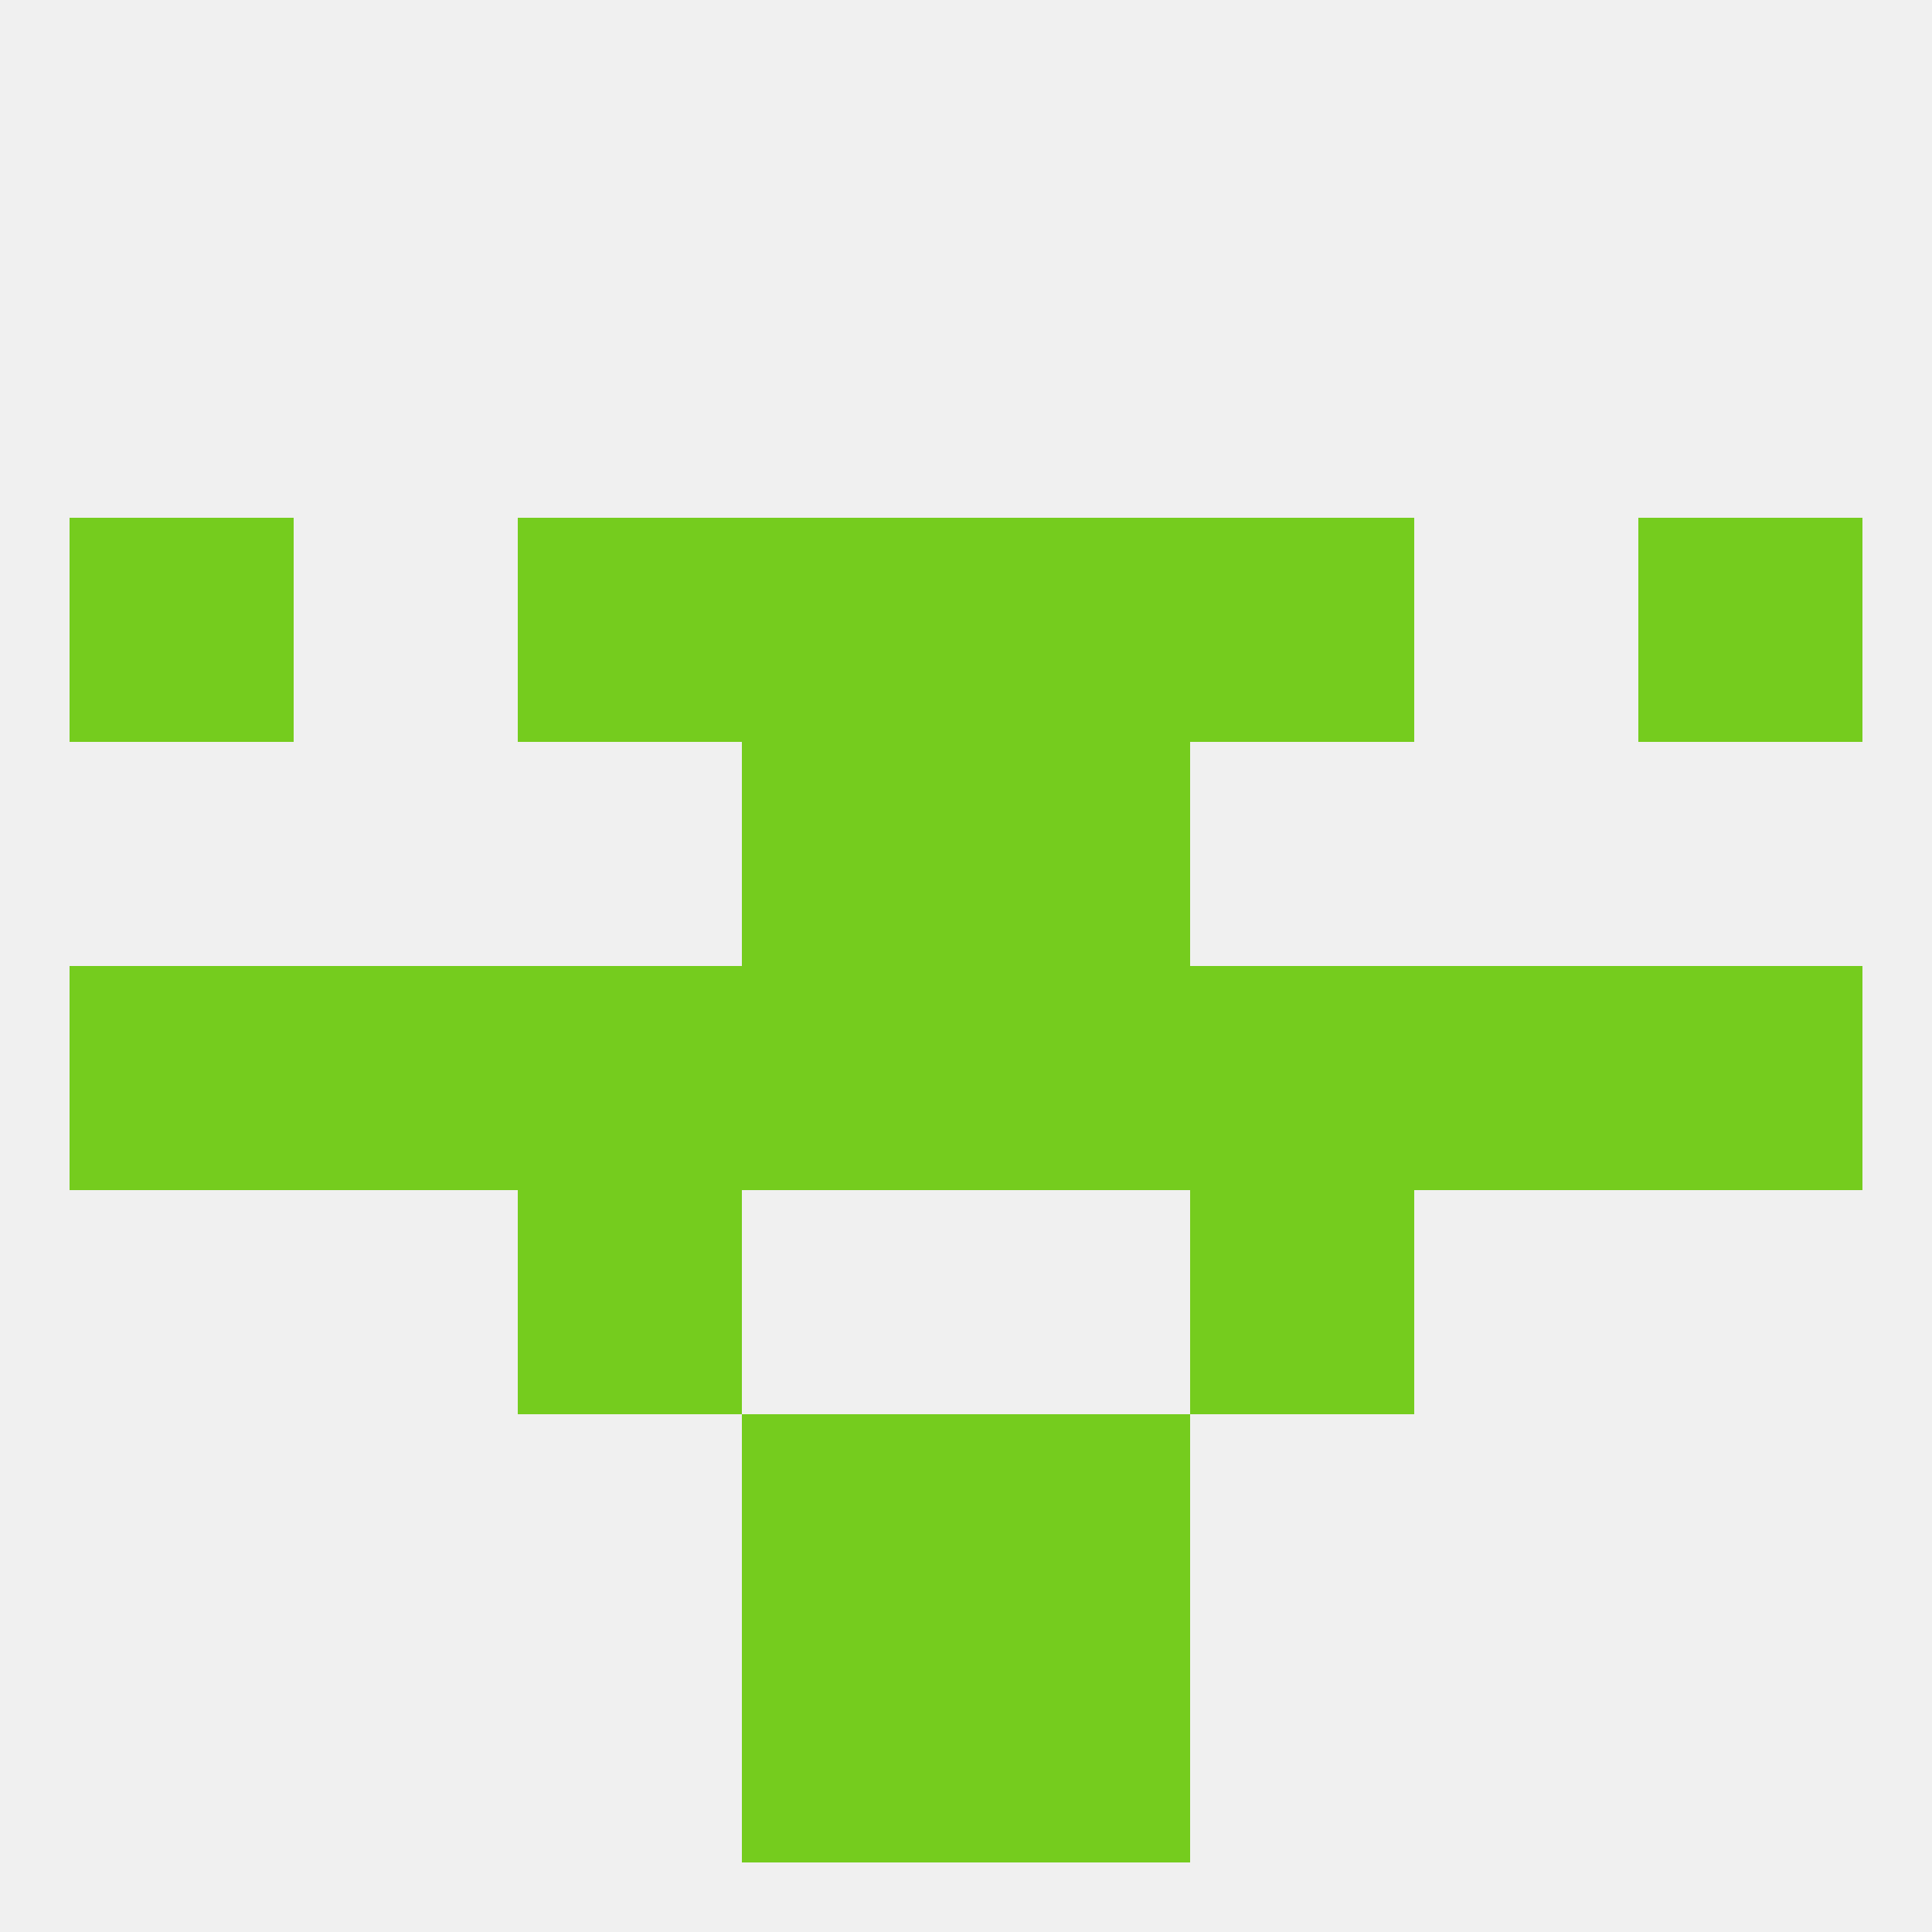 
<!--   <?xml version="1.0"?> -->
<svg version="1.1" baseprofile="full" xmlns="http://www.w3.org/2000/svg" xmlns:xlink="http://www.w3.org/1999/xlink" xmlns:ev="http://www.w3.org/2001/xml-events" width="250" height="250" viewBox="0 0 250 250" >
	<rect width="100%" height="100%" fill="rgba(240,240,240,255)"/>

	<rect x="67" y="154" width="29" height="29" fill="rgba(117,204,30,255)"/>
	<rect x="154" y="154" width="29" height="29" fill="rgba(117,204,30,255)"/>
	<rect x="96" y="183" width="29" height="29" fill="rgba(117,204,30,255)"/>
	<rect x="125" y="183" width="29" height="29" fill="rgba(117,204,30,255)"/>
	<rect x="96" y="212" width="29" height="29" fill="rgba(117,204,30,255)"/>
	<rect x="125" y="212" width="29" height="29" fill="rgba(117,204,30,255)"/>
	<rect x="212" y="67" width="29" height="29" fill="rgba(117,204,30,255)"/>
	<rect x="67" y="67" width="29" height="29" fill="rgba(117,204,30,255)"/>
	<rect x="154" y="67" width="29" height="29" fill="rgba(117,204,30,255)"/>
	<rect x="96" y="67" width="29" height="29" fill="rgba(117,204,30,255)"/>
	<rect x="125" y="67" width="29" height="29" fill="rgba(117,204,30,255)"/>
	<rect x="9" y="67" width="29" height="29" fill="rgba(117,204,30,255)"/>
	<rect x="96" y="125" width="29" height="29" fill="rgba(117,204,30,255)"/>
	<rect x="125" y="125" width="29" height="29" fill="rgba(117,204,30,255)"/>
	<rect x="9" y="125" width="29" height="29" fill="rgba(117,204,30,255)"/>
	<rect x="38" y="125" width="29" height="29" fill="rgba(117,204,30,255)"/>
	<rect x="183" y="125" width="29" height="29" fill="rgba(117,204,30,255)"/>
	<rect x="67" y="125" width="29" height="29" fill="rgba(117,204,30,255)"/>
	<rect x="154" y="125" width="29" height="29" fill="rgba(117,204,30,255)"/>
	<rect x="212" y="125" width="29" height="29" fill="rgba(117,204,30,255)"/>
	<rect x="96" y="96" width="29" height="29" fill="rgba(117,204,30,255)"/>
	<rect x="125" y="96" width="29" height="29" fill="rgba(117,204,30,255)"/>
</svg>